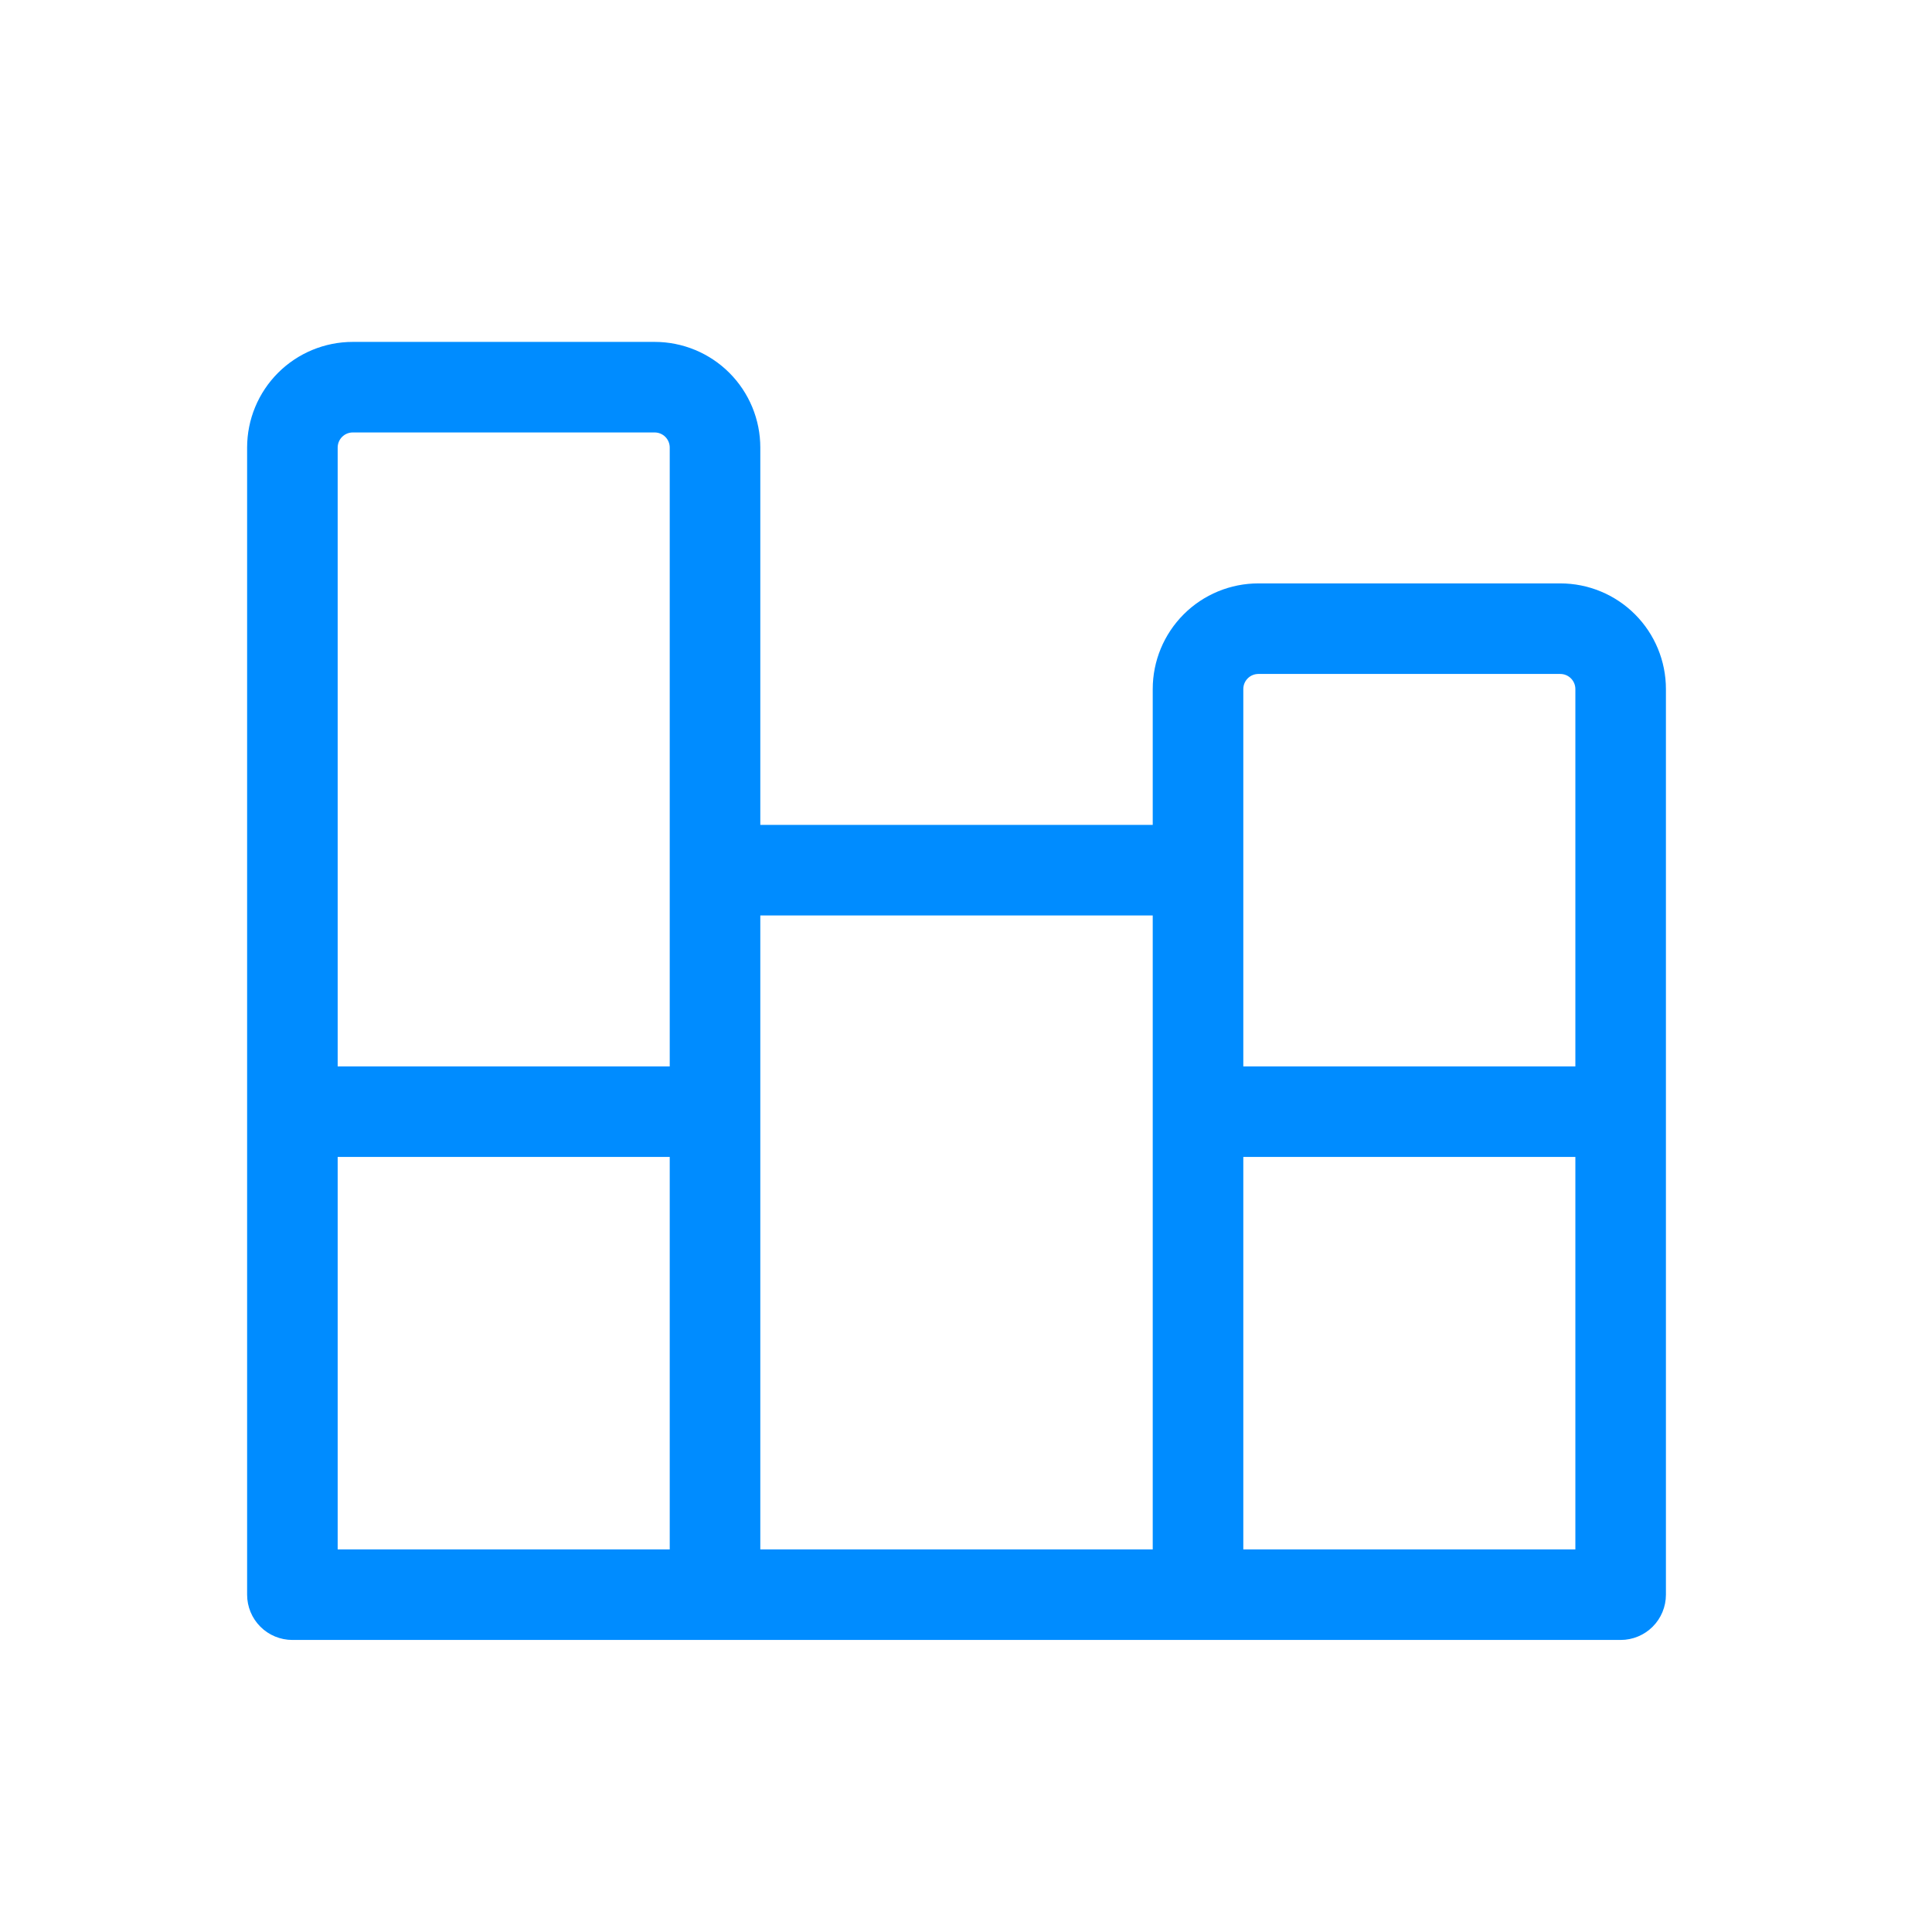 <svg width="86" height="86" viewBox="0 0 86 86" fill="none" xmlns="http://www.w3.org/2000/svg">
<g id="Frame">
<path id="Vector" d="M72.141 73H13.016C12.481 73 11.968 72.788 11.59 72.41C11.212 72.032 11 71.519 11 70.984V19.922C11 18.674 11.495 17.478 12.377 16.596C13.259 15.714 14.456 15.219 15.703 15.219H29.141C30.388 15.219 31.584 15.714 32.466 16.596C33.348 17.478 33.844 18.674 33.844 19.922V36.719H51.312V30.672C51.312 29.424 51.808 28.228 52.69 27.346C53.572 26.464 54.768 25.969 56.016 25.969H69.453C70.701 25.969 71.897 26.464 72.779 27.346C73.661 28.228 74.156 29.424 74.156 30.672V70.984C74.156 71.519 73.944 72.032 73.566 72.41C73.188 72.788 72.675 73 72.141 73ZM70.125 51.5H55.344V68.969H70.125V51.5ZM29.812 68.969V51.5H15.031V68.969H29.812ZM29.812 19.922C29.812 19.744 29.742 19.573 29.616 19.447C29.49 19.321 29.319 19.25 29.141 19.25H15.703C15.525 19.25 15.354 19.321 15.228 19.447C15.102 19.573 15.031 19.744 15.031 19.922V47.469H29.812V19.922ZM33.844 40.75V68.969H51.312V40.75H33.844ZM69.453 30H56.016C55.837 30 55.666 30.071 55.541 30.197C55.414 30.323 55.344 30.494 55.344 30.672V47.469H70.125V30.672C70.125 30.494 70.054 30.323 69.928 30.197C69.802 30.071 69.631 30 69.453 30Z" fill="#008CFF"/>
</g>
</svg>

